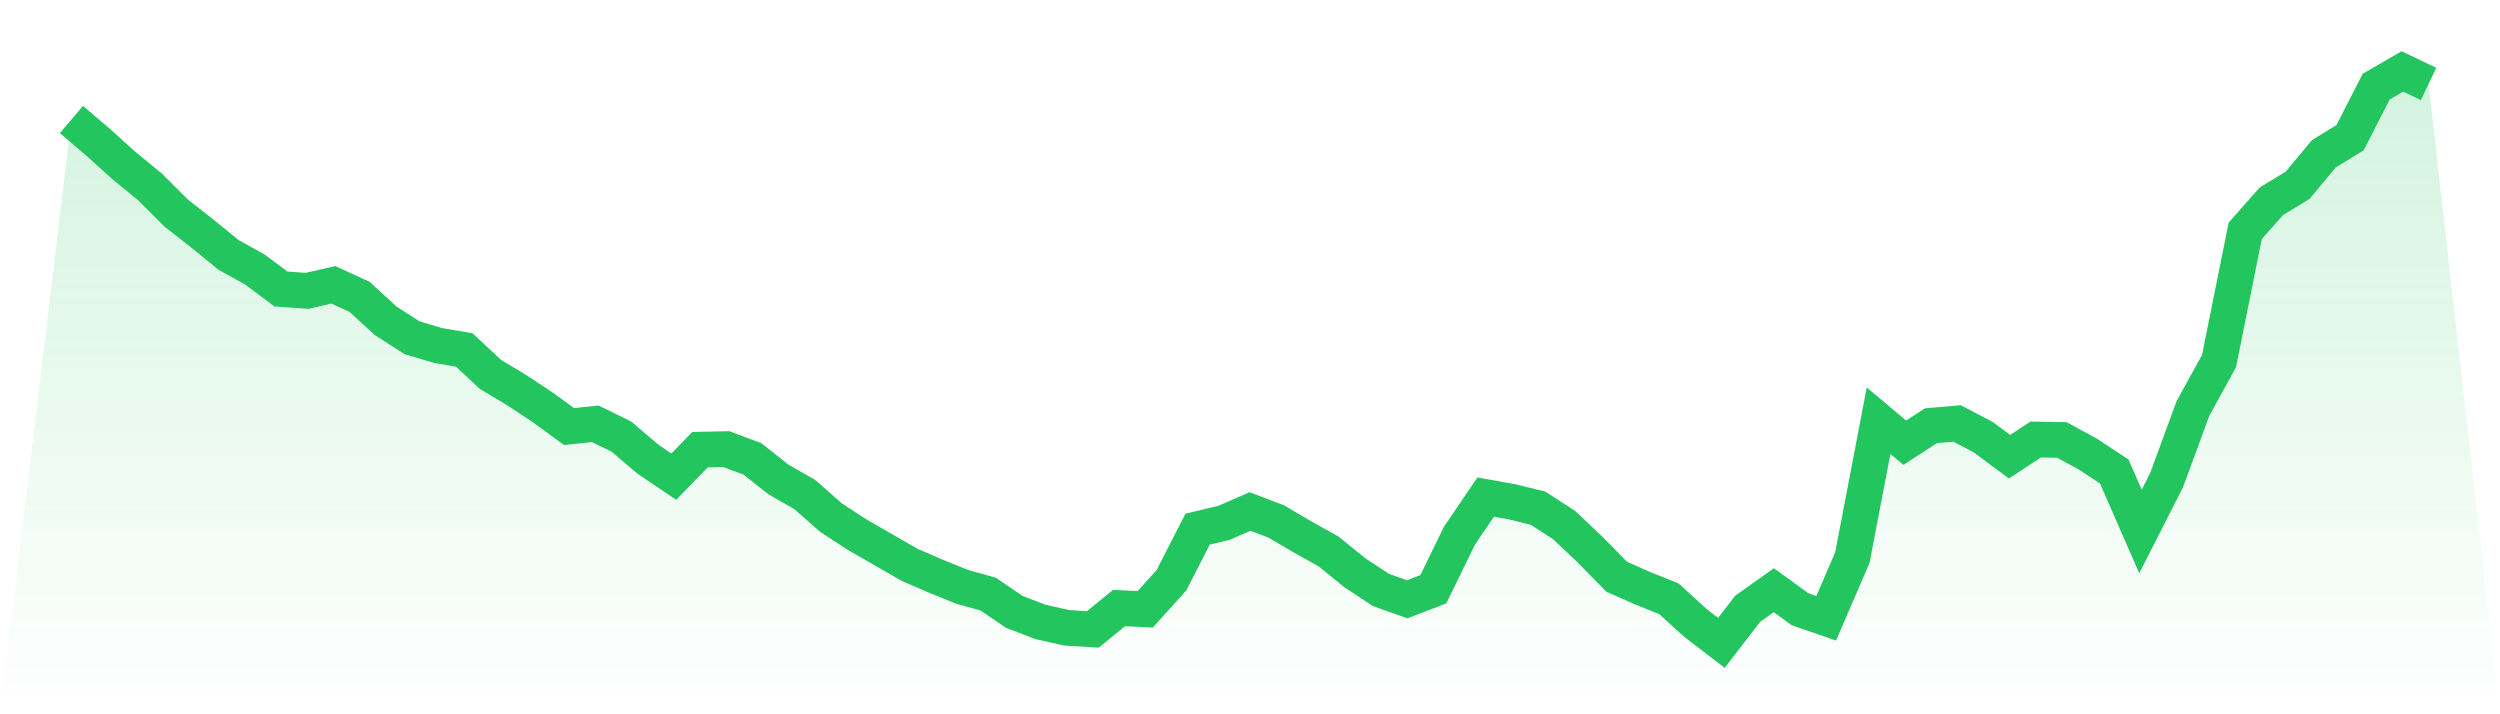 <svg viewBox="0 0 140 40" xmlns="http://www.w3.org/2000/svg">
<defs>
<linearGradient id="gradient" x1="0" x2="0" y1="0" y2="1">
<stop offset="0%" stop-color="#22c55e" stop-opacity="0.2"/>
<stop offset="100%" stop-color="#22c55e" stop-opacity="0"/>
</linearGradient>
</defs>
<path d="M4,6.692 L4,6.692 L5.467,7.942 L6.933,9.264 L8.4,10.466 L9.867,11.931 L11.333,13.08 L12.8,14.276 L14.267,15.089 L15.733,16.184 L17.2,16.286 L18.667,15.951 L20.133,16.621 L21.6,17.966 L23.067,18.911 L24.533,19.348 L26,19.599 L27.467,20.969 L28.933,21.848 L30.4,22.817 L31.867,23.888 L33.333,23.732 L34.8,24.45 L36.267,25.7 L37.733,26.693 L39.2,25.18 L40.667,25.15 L42.133,25.694 L43.6,26.855 L45.067,27.692 L46.533,28.984 L48,29.941 L49.467,30.784 L50.933,31.628 L52.4,32.262 L53.867,32.86 L55.333,33.267 L56.8,34.265 L58.267,34.828 L59.733,35.157 L61.2,35.246 L62.667,34.05 L64.133,34.122 L65.6,32.495 L67.067,29.63 L68.533,29.283 L70,28.643 L71.467,29.199 L72.933,30.061 L74.4,30.88 L75.867,32.07 L77.333,33.039 L78.8,33.56 L80.267,32.997 L81.733,29.989 L83.2,27.836 L84.667,28.099 L86.133,28.458 L87.6,29.409 L89.067,30.802 L90.533,32.298 L92,32.944 L93.467,33.536 L94.933,34.876 L96.4,36 L97.867,34.092 L99.333,33.051 L100.8,34.116 L102.267,34.624 L103.733,31.221 L105.2,23.559 L106.667,24.791 L108.133,23.84 L109.6,23.714 L111.067,24.486 L112.533,25.575 L114,24.612 L115.467,24.636 L116.933,25.437 L118.4,26.406 L119.867,29.761 L121.333,26.879 L122.8,22.883 L124.267,20.215 L125.733,12.924 L127.2,11.267 L128.667,10.376 L130.133,8.612 L131.6,7.714 L133.067,4.849 L134.533,4 L136,4.7 L140,40 L0,40 z" fill="url(#gradient)"/>
<path d="M4,6.692 L4,6.692 L5.467,7.942 L6.933,9.264 L8.4,10.466 L9.867,11.931 L11.333,13.08 L12.8,14.276 L14.267,15.089 L15.733,16.184 L17.2,16.286 L18.667,15.951 L20.133,16.621 L21.6,17.966 L23.067,18.911 L24.533,19.348 L26,19.599 L27.467,20.969 L28.933,21.848 L30.4,22.817 L31.867,23.888 L33.333,23.732 L34.8,24.45 L36.267,25.7 L37.733,26.693 L39.2,25.18 L40.667,25.15 L42.133,25.694 L43.6,26.855 L45.067,27.692 L46.533,28.984 L48,29.941 L49.467,30.784 L50.933,31.628 L52.4,32.262 L53.867,32.86 L55.333,33.267 L56.8,34.265 L58.267,34.828 L59.733,35.157 L61.2,35.246 L62.667,34.05 L64.133,34.122 L65.6,32.495 L67.067,29.63 L68.533,29.283 L70,28.643 L71.467,29.199 L72.933,30.061 L74.4,30.88 L75.867,32.07 L77.333,33.039 L78.8,33.56 L80.267,32.997 L81.733,29.989 L83.2,27.836 L84.667,28.099 L86.133,28.458 L87.6,29.409 L89.067,30.802 L90.533,32.298 L92,32.944 L93.467,33.536 L94.933,34.876 L96.4,36 L97.867,34.092 L99.333,33.051 L100.8,34.116 L102.267,34.624 L103.733,31.221 L105.2,23.559 L106.667,24.791 L108.133,23.84 L109.6,23.714 L111.067,24.486 L112.533,25.575 L114,24.612 L115.467,24.636 L116.933,25.437 L118.4,26.406 L119.867,29.761 L121.333,26.879 L122.8,22.883 L124.267,20.215 L125.733,12.924 L127.2,11.267 L128.667,10.376 L130.133,8.612 L131.6,7.714 L133.067,4.849 L134.533,4 L136,4.7" fill="none" stroke="#22c55e" stroke-width="2"/>
</svg>